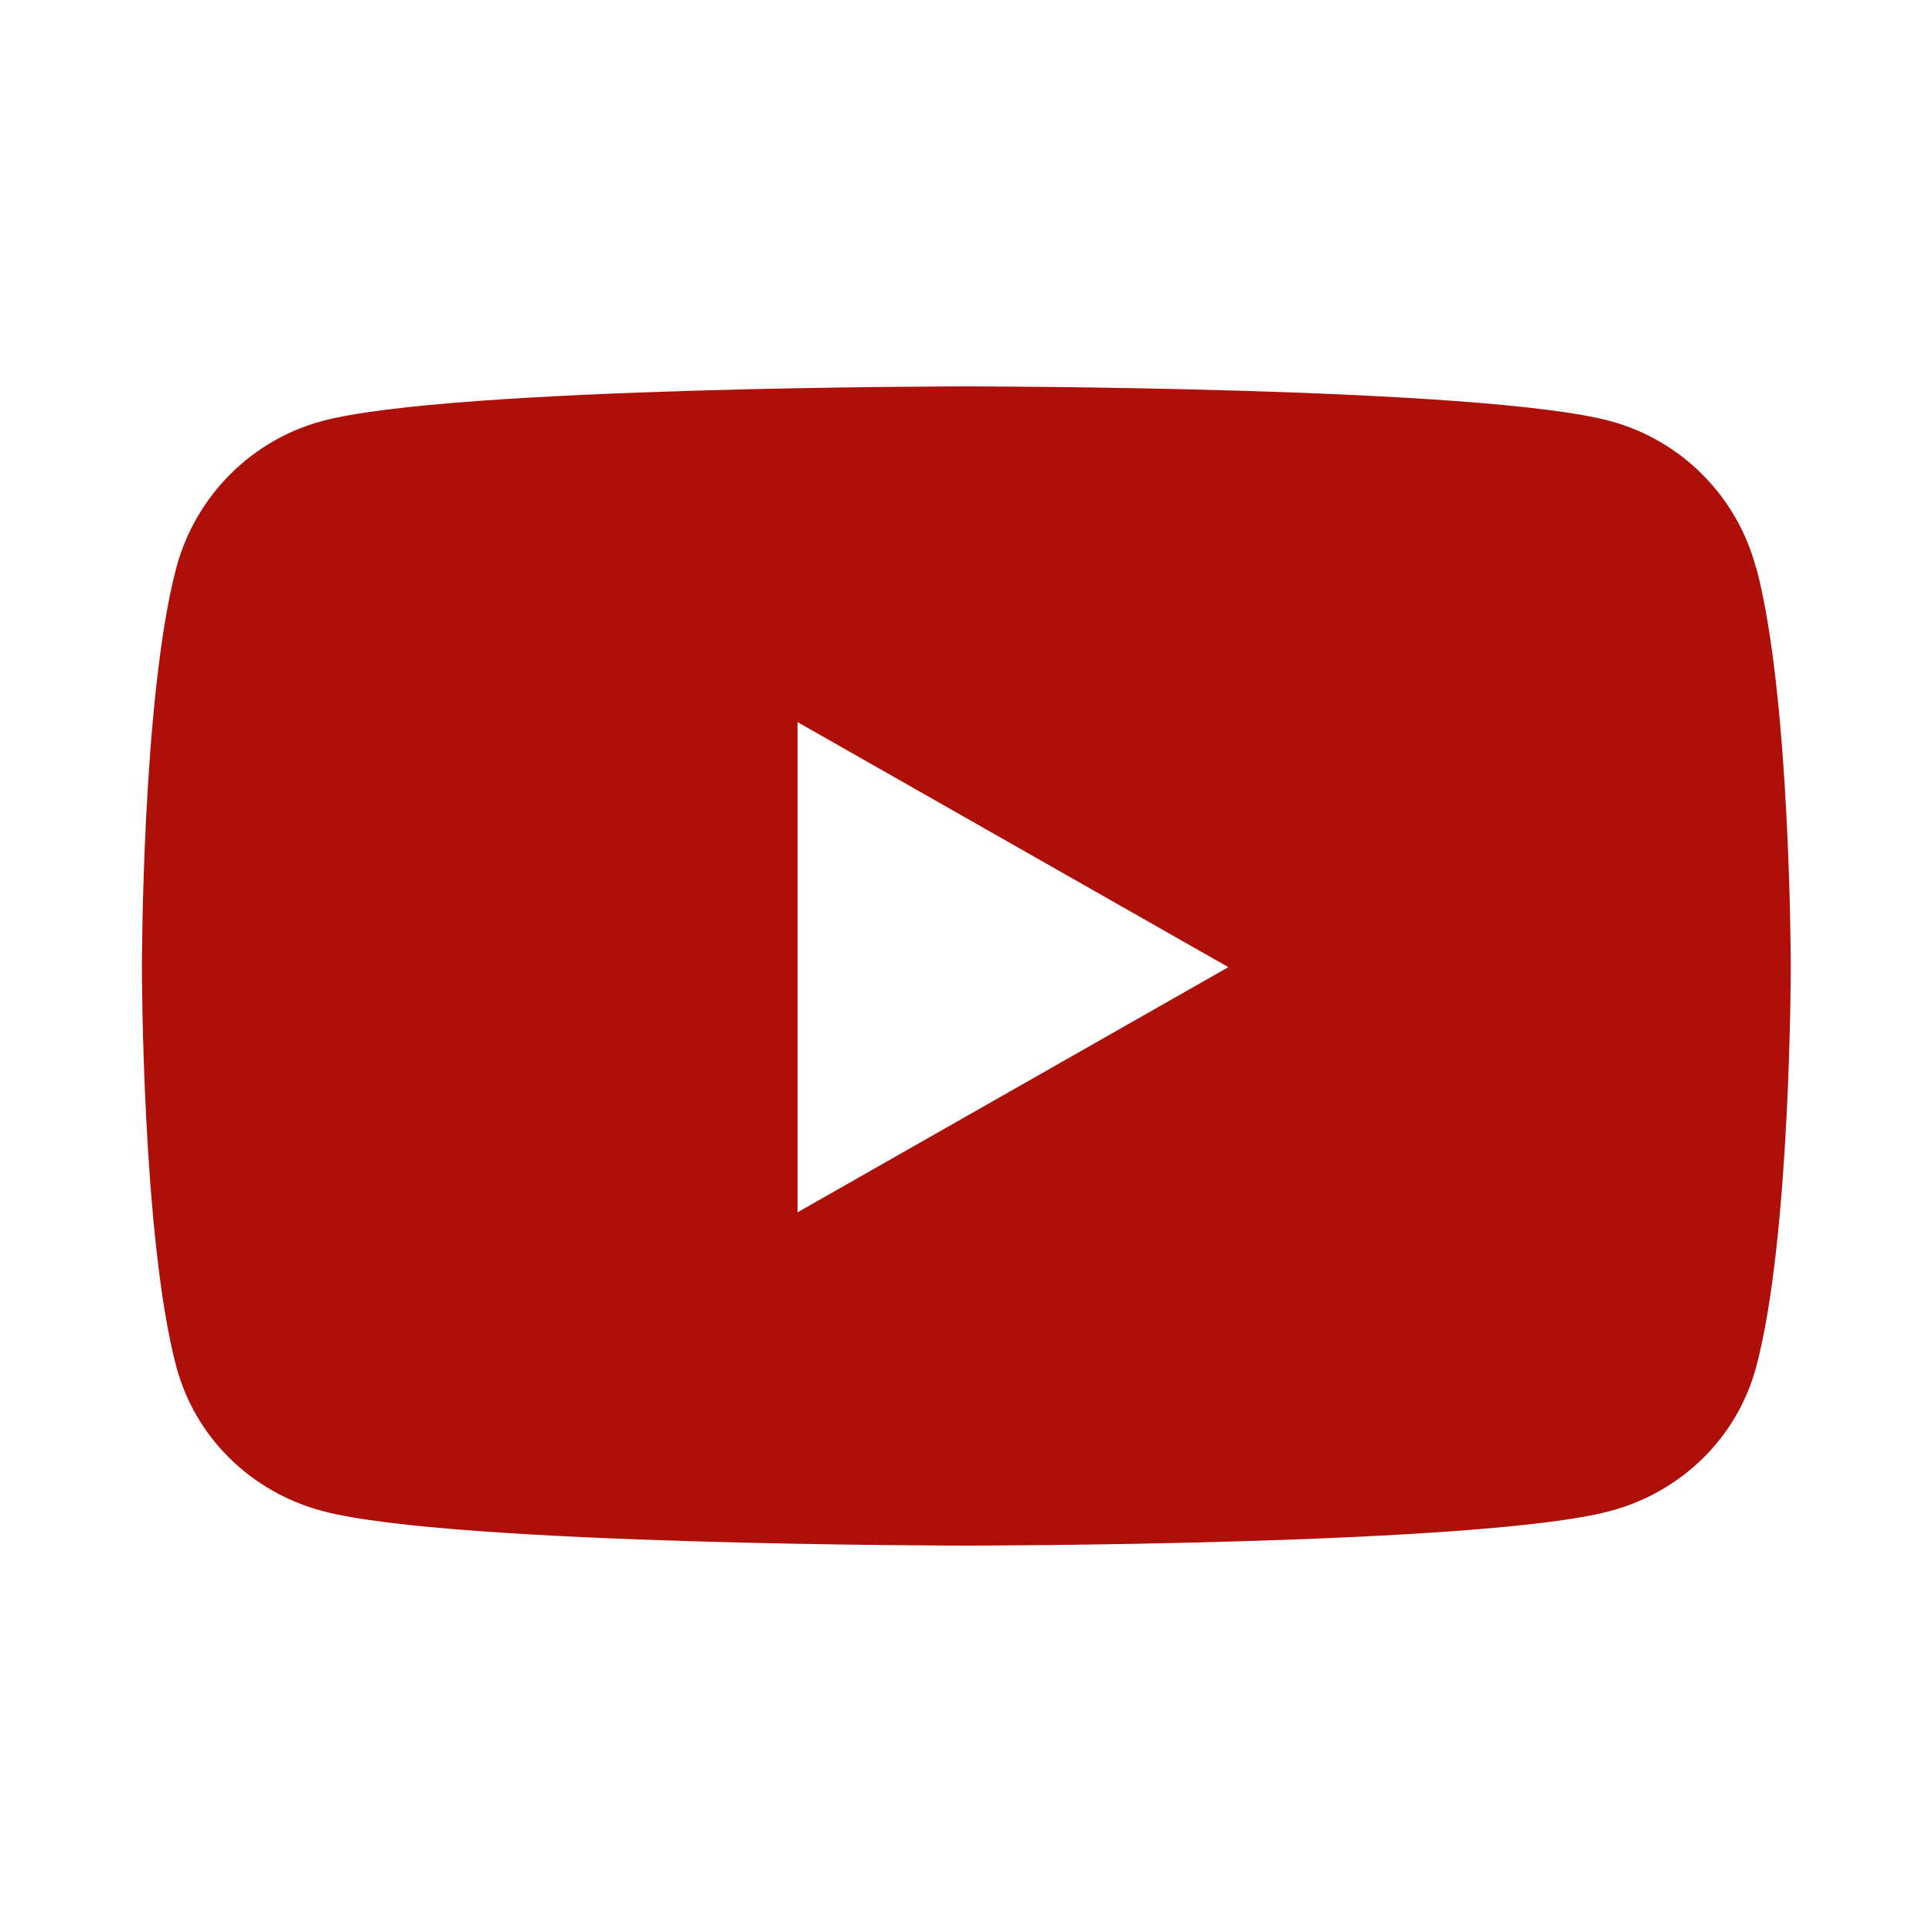 <svg width="20" height="20" viewBox="0 0 20 20" fill="none" xmlns="http://www.w3.org/2000/svg">
<path d="M18.178 5.878C17.984 5.138 17.403 4.556 16.669 4.359C15.341 4 10.003 4 10.003 4C10.003 4 4.666 4 3.334 4.359C2.6 4.556 2.022 5.138 1.825 5.878C1.469 7.219 1.469 10.012 1.469 10.012C1.469 10.012 1.469 12.806 1.825 14.147C2.022 14.884 2.6 15.444 3.334 15.641C4.666 16 10.003 16 10.003 16C10.003 16 15.341 16 16.672 15.641C17.406 15.444 17.984 14.884 18.181 14.147C18.538 12.806 18.538 10.012 18.538 10.012C18.538 10.012 18.538 7.219 18.181 5.878H18.178ZM8.256 12.55V7.475L12.716 10.012L8.256 12.55Z" fill="#AE0F09"/>
</svg>

